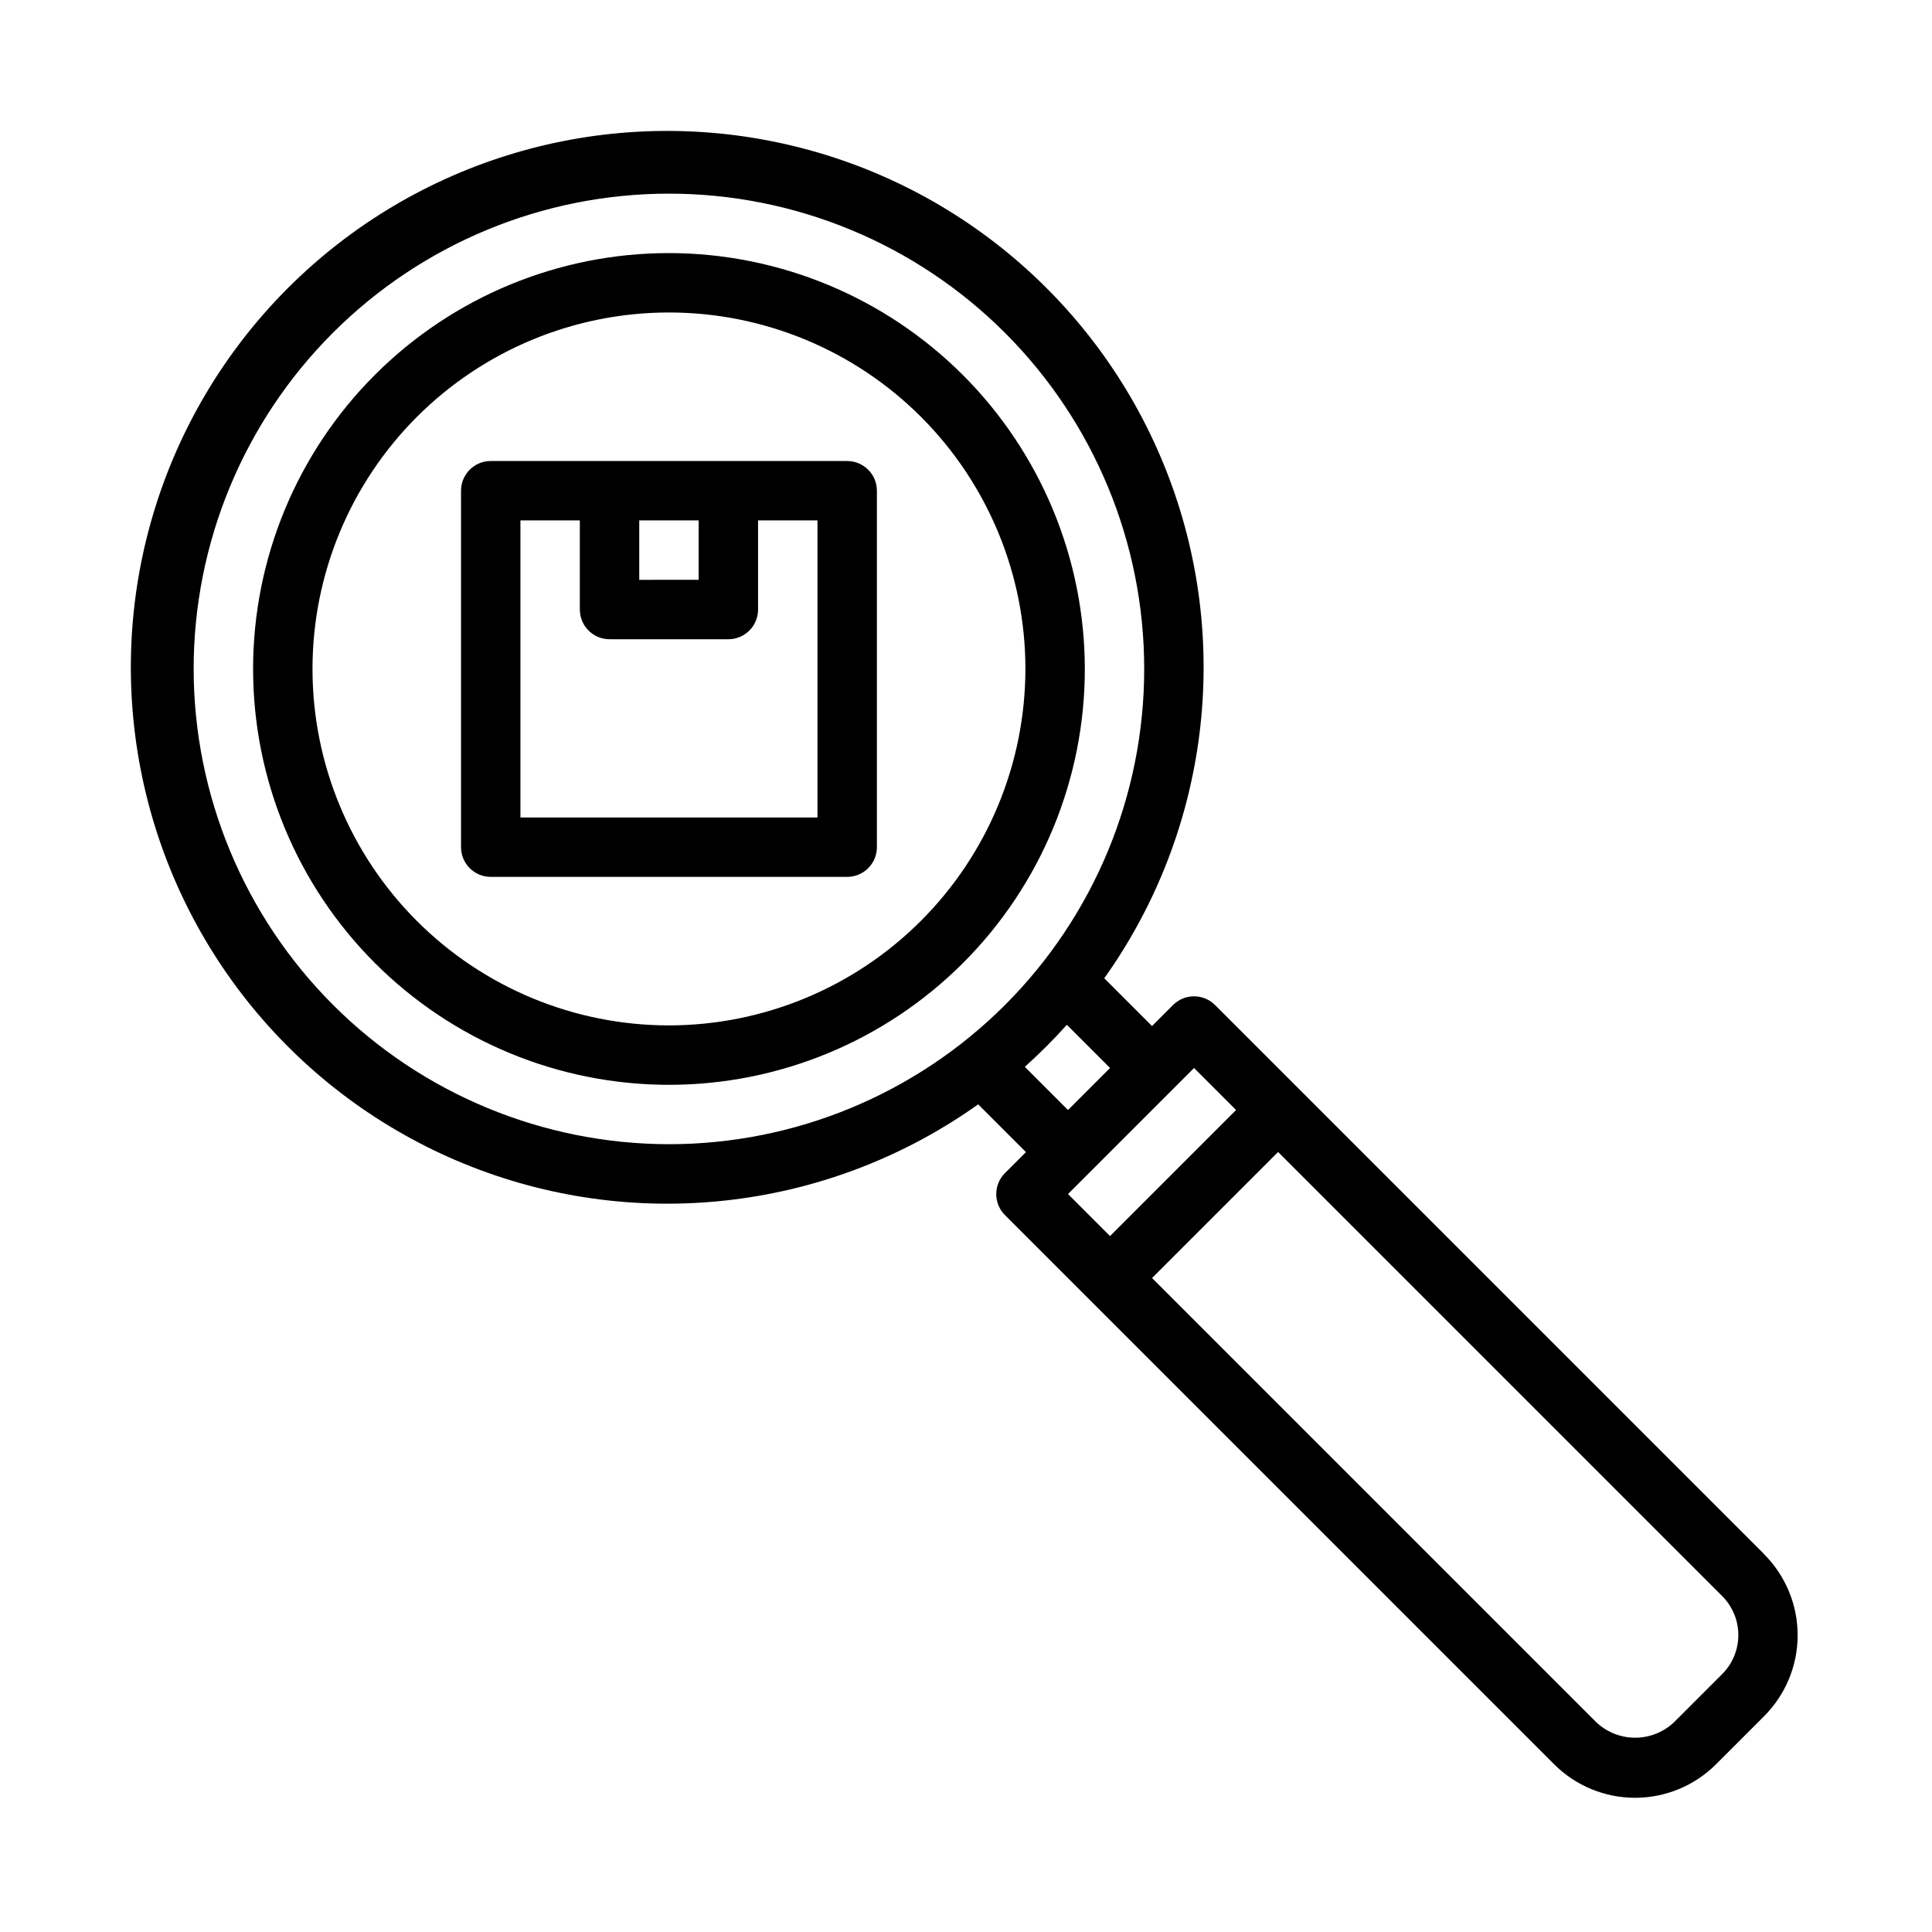 <?xml version="1.0" encoding="UTF-8"?>
<!-- Uploaded to: SVG Repo, www.svgrepo.com, Generator: SVG Repo Mixer Tools -->
<svg fill="#000000" width="800px" height="800px" version="1.1" viewBox="144 144 512 512" xmlns="http://www.w3.org/2000/svg">
 <path d="m321.28 211.07c-29.227 0-57.262 11.609-77.93 32.277-20.668 20.668-32.277 48.703-32.277 77.93 0 29.23 11.609 57.262 32.277 77.93 20.668 20.668 48.703 32.281 77.93 32.281 29.23 0 57.262-11.613 77.93-32.281s32.281-48.699 32.281-77.93c-0.035-29.219-11.656-57.23-32.316-77.891-20.66-20.66-48.676-32.285-77.895-32.316zm0 204.67c-25.051 0-49.078-9.953-66.797-27.668-17.715-17.715-27.668-41.742-27.668-66.797 0-25.051 9.953-49.078 27.668-66.797 17.719-17.715 41.746-27.668 66.797-27.668 25.055 0 49.082 9.953 66.797 27.668 17.715 17.719 27.668 41.746 27.668 66.797-0.027 25.047-9.988 49.059-27.699 66.766-17.707 17.711-41.719 27.672-66.766 27.699zm47.23-149.57-94.461 0.004c-4.348 0-7.871 3.523-7.871 7.871v94.465c0 2.086 0.828 4.09 2.305 5.566 1.477 1.477 3.477 2.305 5.566 2.305h94.465c2.086 0 4.09-0.828 5.566-2.305s2.305-3.481 2.305-5.566v-94.465c0-2.09-0.828-4.09-2.305-5.566-1.477-1.477-3.481-2.305-5.566-2.305zm-39.359 15.742v15.742l-15.742 0.008v-15.746zm31.488 78.719-78.719 0.004v-78.719h15.742v23.617h0.004c0 2.086 0.828 4.09 2.305 5.566 1.477 1.477 3.477 2.305 5.566 2.305h31.488c2.086 0 4.09-0.828 5.566-2.305 1.477-1.477 2.305-3.481 2.305-5.566v-23.617h15.742zm250.88 195.23-145.52-145.52c-3.074-3.074-8.059-3.074-11.133 0l-5.566 5.566-12.66-12.66h0.004c27.809-39.082 34.031-89.555 16.547-134.22-17.48-44.668-56.316-77.504-103.27-87.32-46.953-9.82-95.688 4.703-129.61 38.621s-48.441 82.652-38.621 129.61c9.816 46.949 42.652 85.785 87.32 103.27 44.668 17.484 95.141 11.262 134.22-16.547l12.66 12.66-5.566 5.566v-0.004c-3.074 3.074-3.074 8.059 0 11.133l145.52 145.52c5.695 5.695 13.418 8.895 21.469 8.895s15.773-3.199 21.469-8.895l12.719-12.723c5.695-5.691 8.895-13.414 8.895-21.465 0-8.055-3.199-15.777-8.895-21.469zm-416.2-234.59c0-33.402 13.273-65.441 36.891-89.062 23.621-23.617 55.66-36.891 89.062-36.891 33.406 0 65.441 13.273 89.062 36.891 23.621 23.621 36.891 55.66 36.891 89.062 0 33.406-13.27 65.441-36.891 89.062s-55.656 36.891-89.062 36.891c-33.391-0.039-65.406-13.32-89.02-36.934-23.613-23.609-36.895-55.625-36.934-89.02zm220.27 105.45c3.914-3.508 7.633-7.227 11.141-11.141l11.445 11.445-11.141 11.141zm17.012 28.145 27.836-27.836 11.137 11.137-33.402 33.402-11.137-11.137zm167.79 132.79-12.723 12.723c-2.789 2.652-6.488 4.133-10.336 4.133-3.848 0-7.547-1.48-10.336-4.133l-117.69-117.69 33.402-33.402 117.69 117.69c2.738 2.742 4.281 6.461 4.281 10.336 0 3.879-1.543 7.594-4.281 10.336z"/>
</svg>
